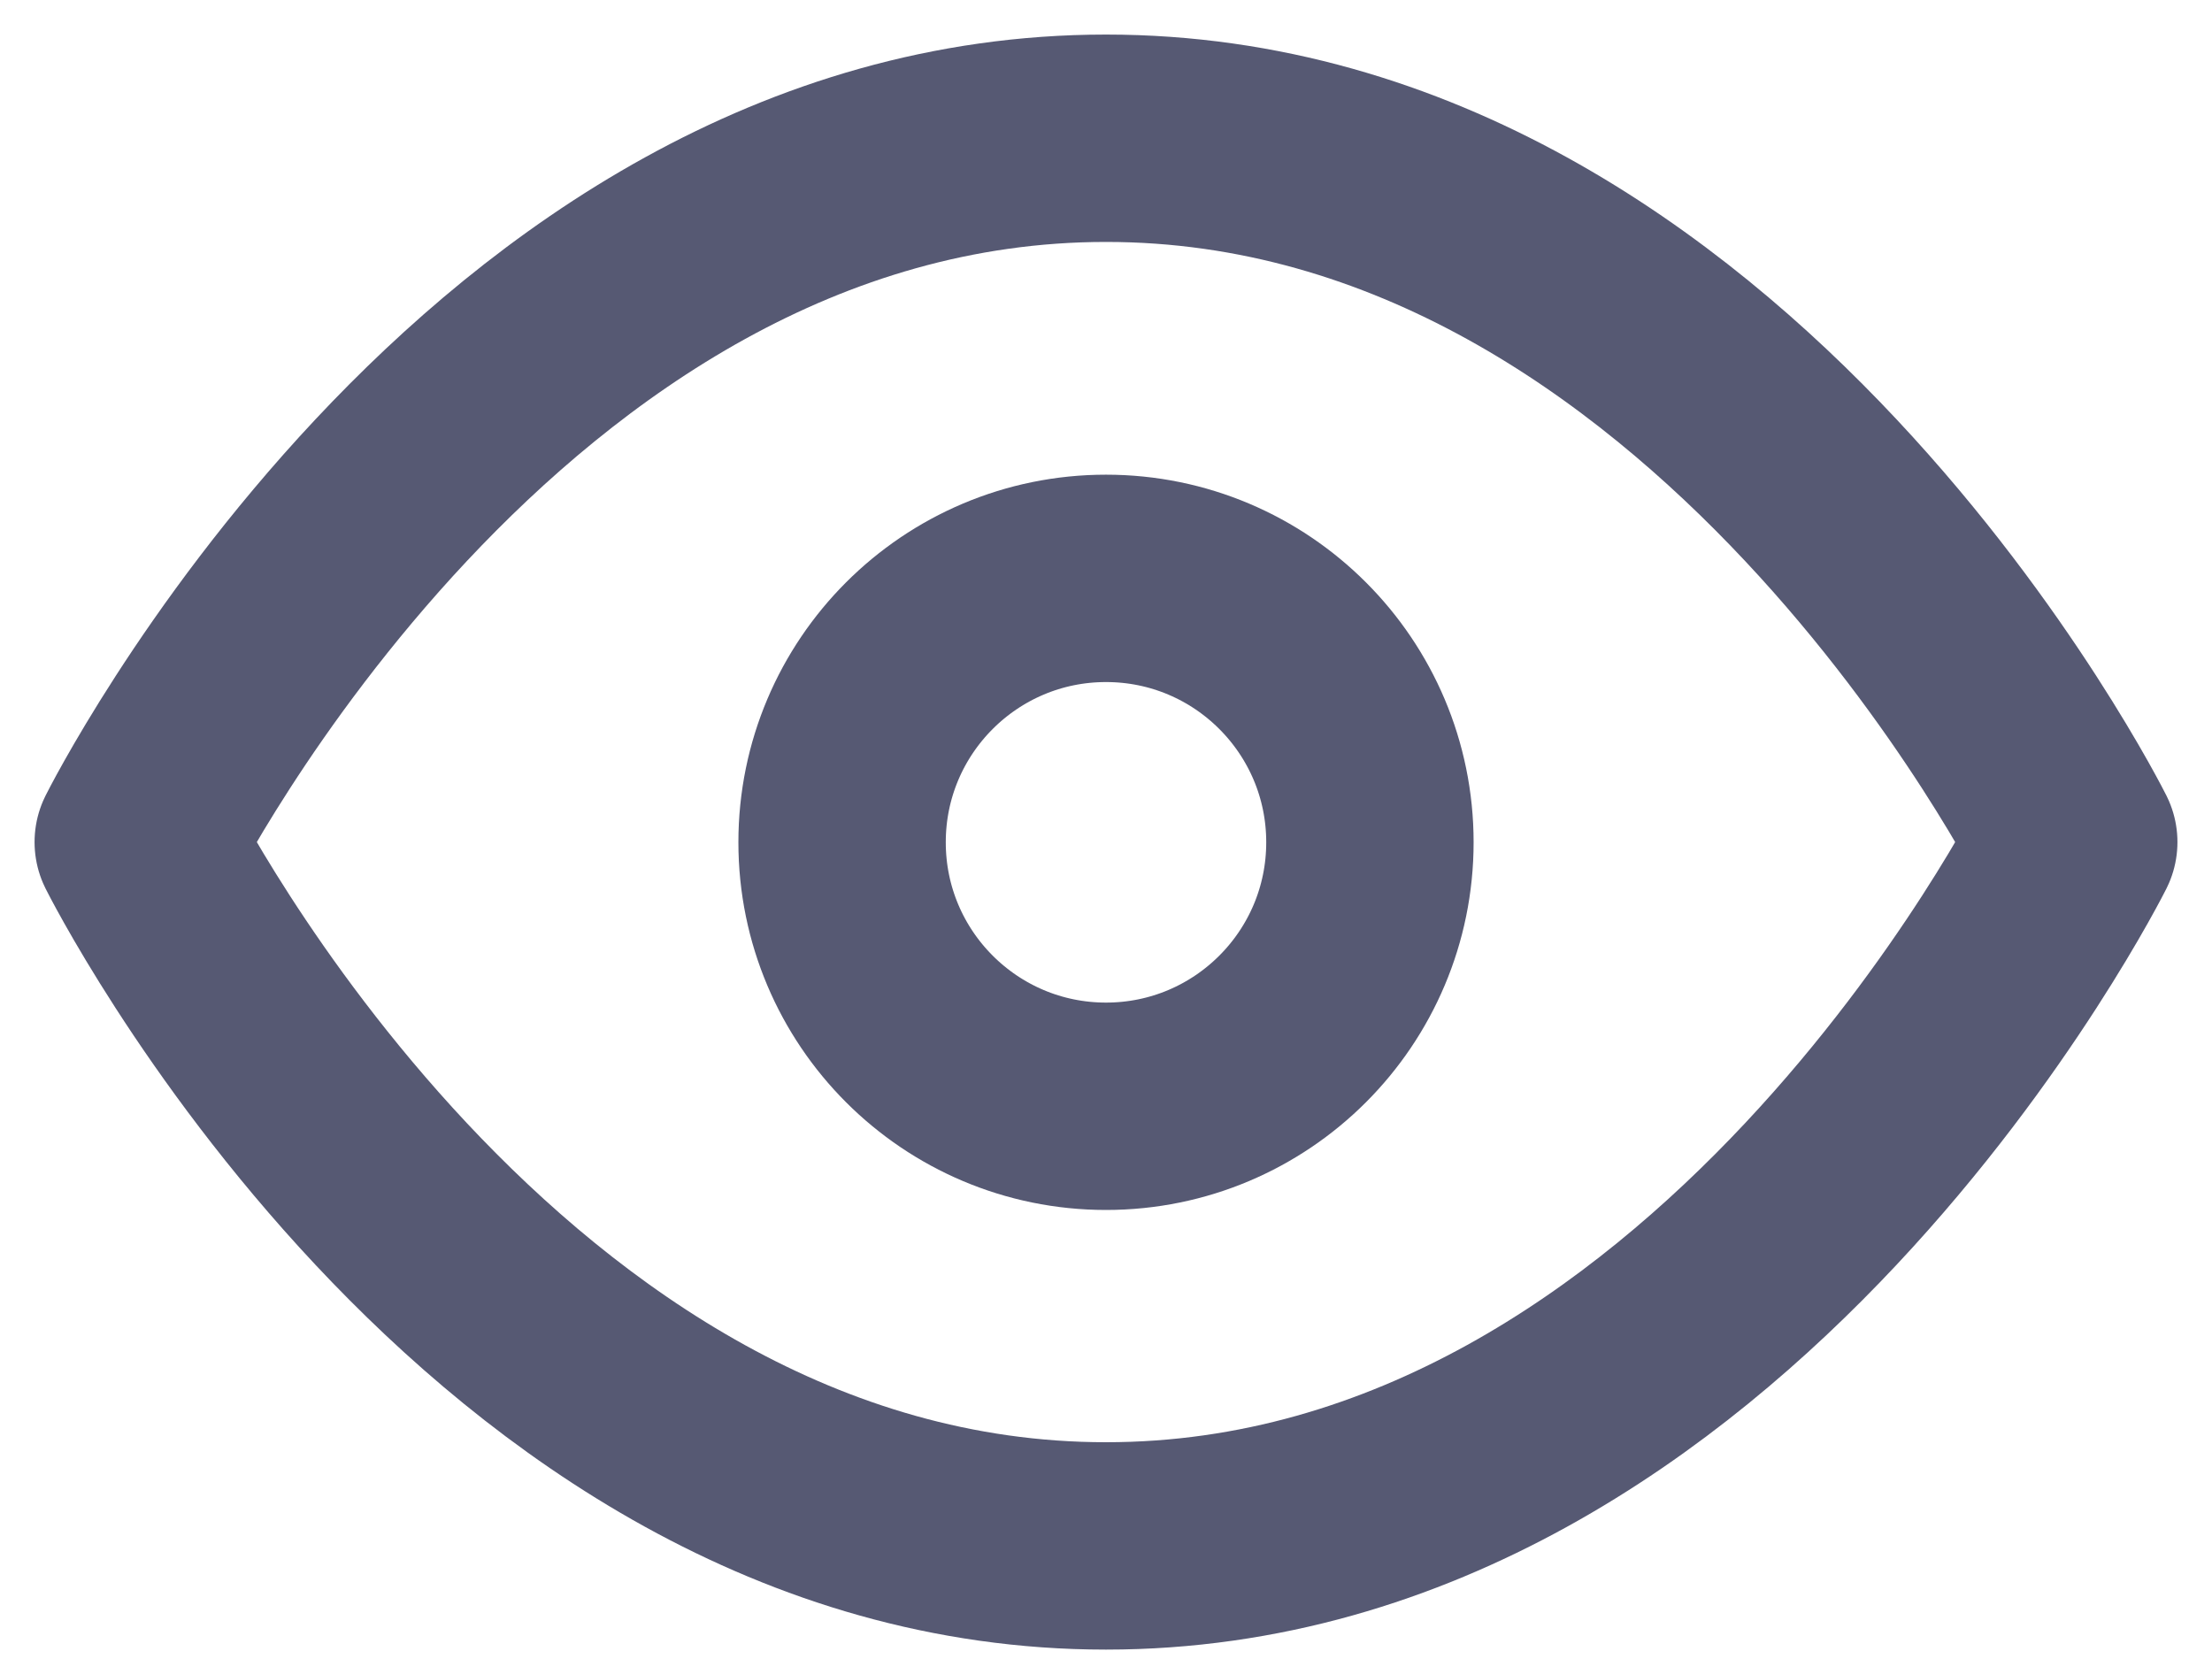 <svg width="32" height="24" viewBox="0 0 32 24" fill="none" xmlns="http://www.w3.org/2000/svg">
<path d="M2 12.182C2 12.182 7.091 2 16 2C24.909 2 30 12.182 30 12.182C30 12.182 24.909 22.364 16 22.364C7.091 22.364 2 12.182 2 12.182Z" stroke="#565973" stroke-width="3" stroke-linecap="round" stroke-linejoin="round"/>
<path d="M16 16.004C18.109 16.004 19.818 14.294 19.818 12.185C19.818 10.077 18.109 8.367 16 8.367C13.891 8.367 12.182 10.077 12.182 12.185C12.182 14.294 13.891 16.004 16 16.004Z" stroke="#565973" stroke-width="3" stroke-linecap="round" stroke-linejoin="round"/>
</svg>
